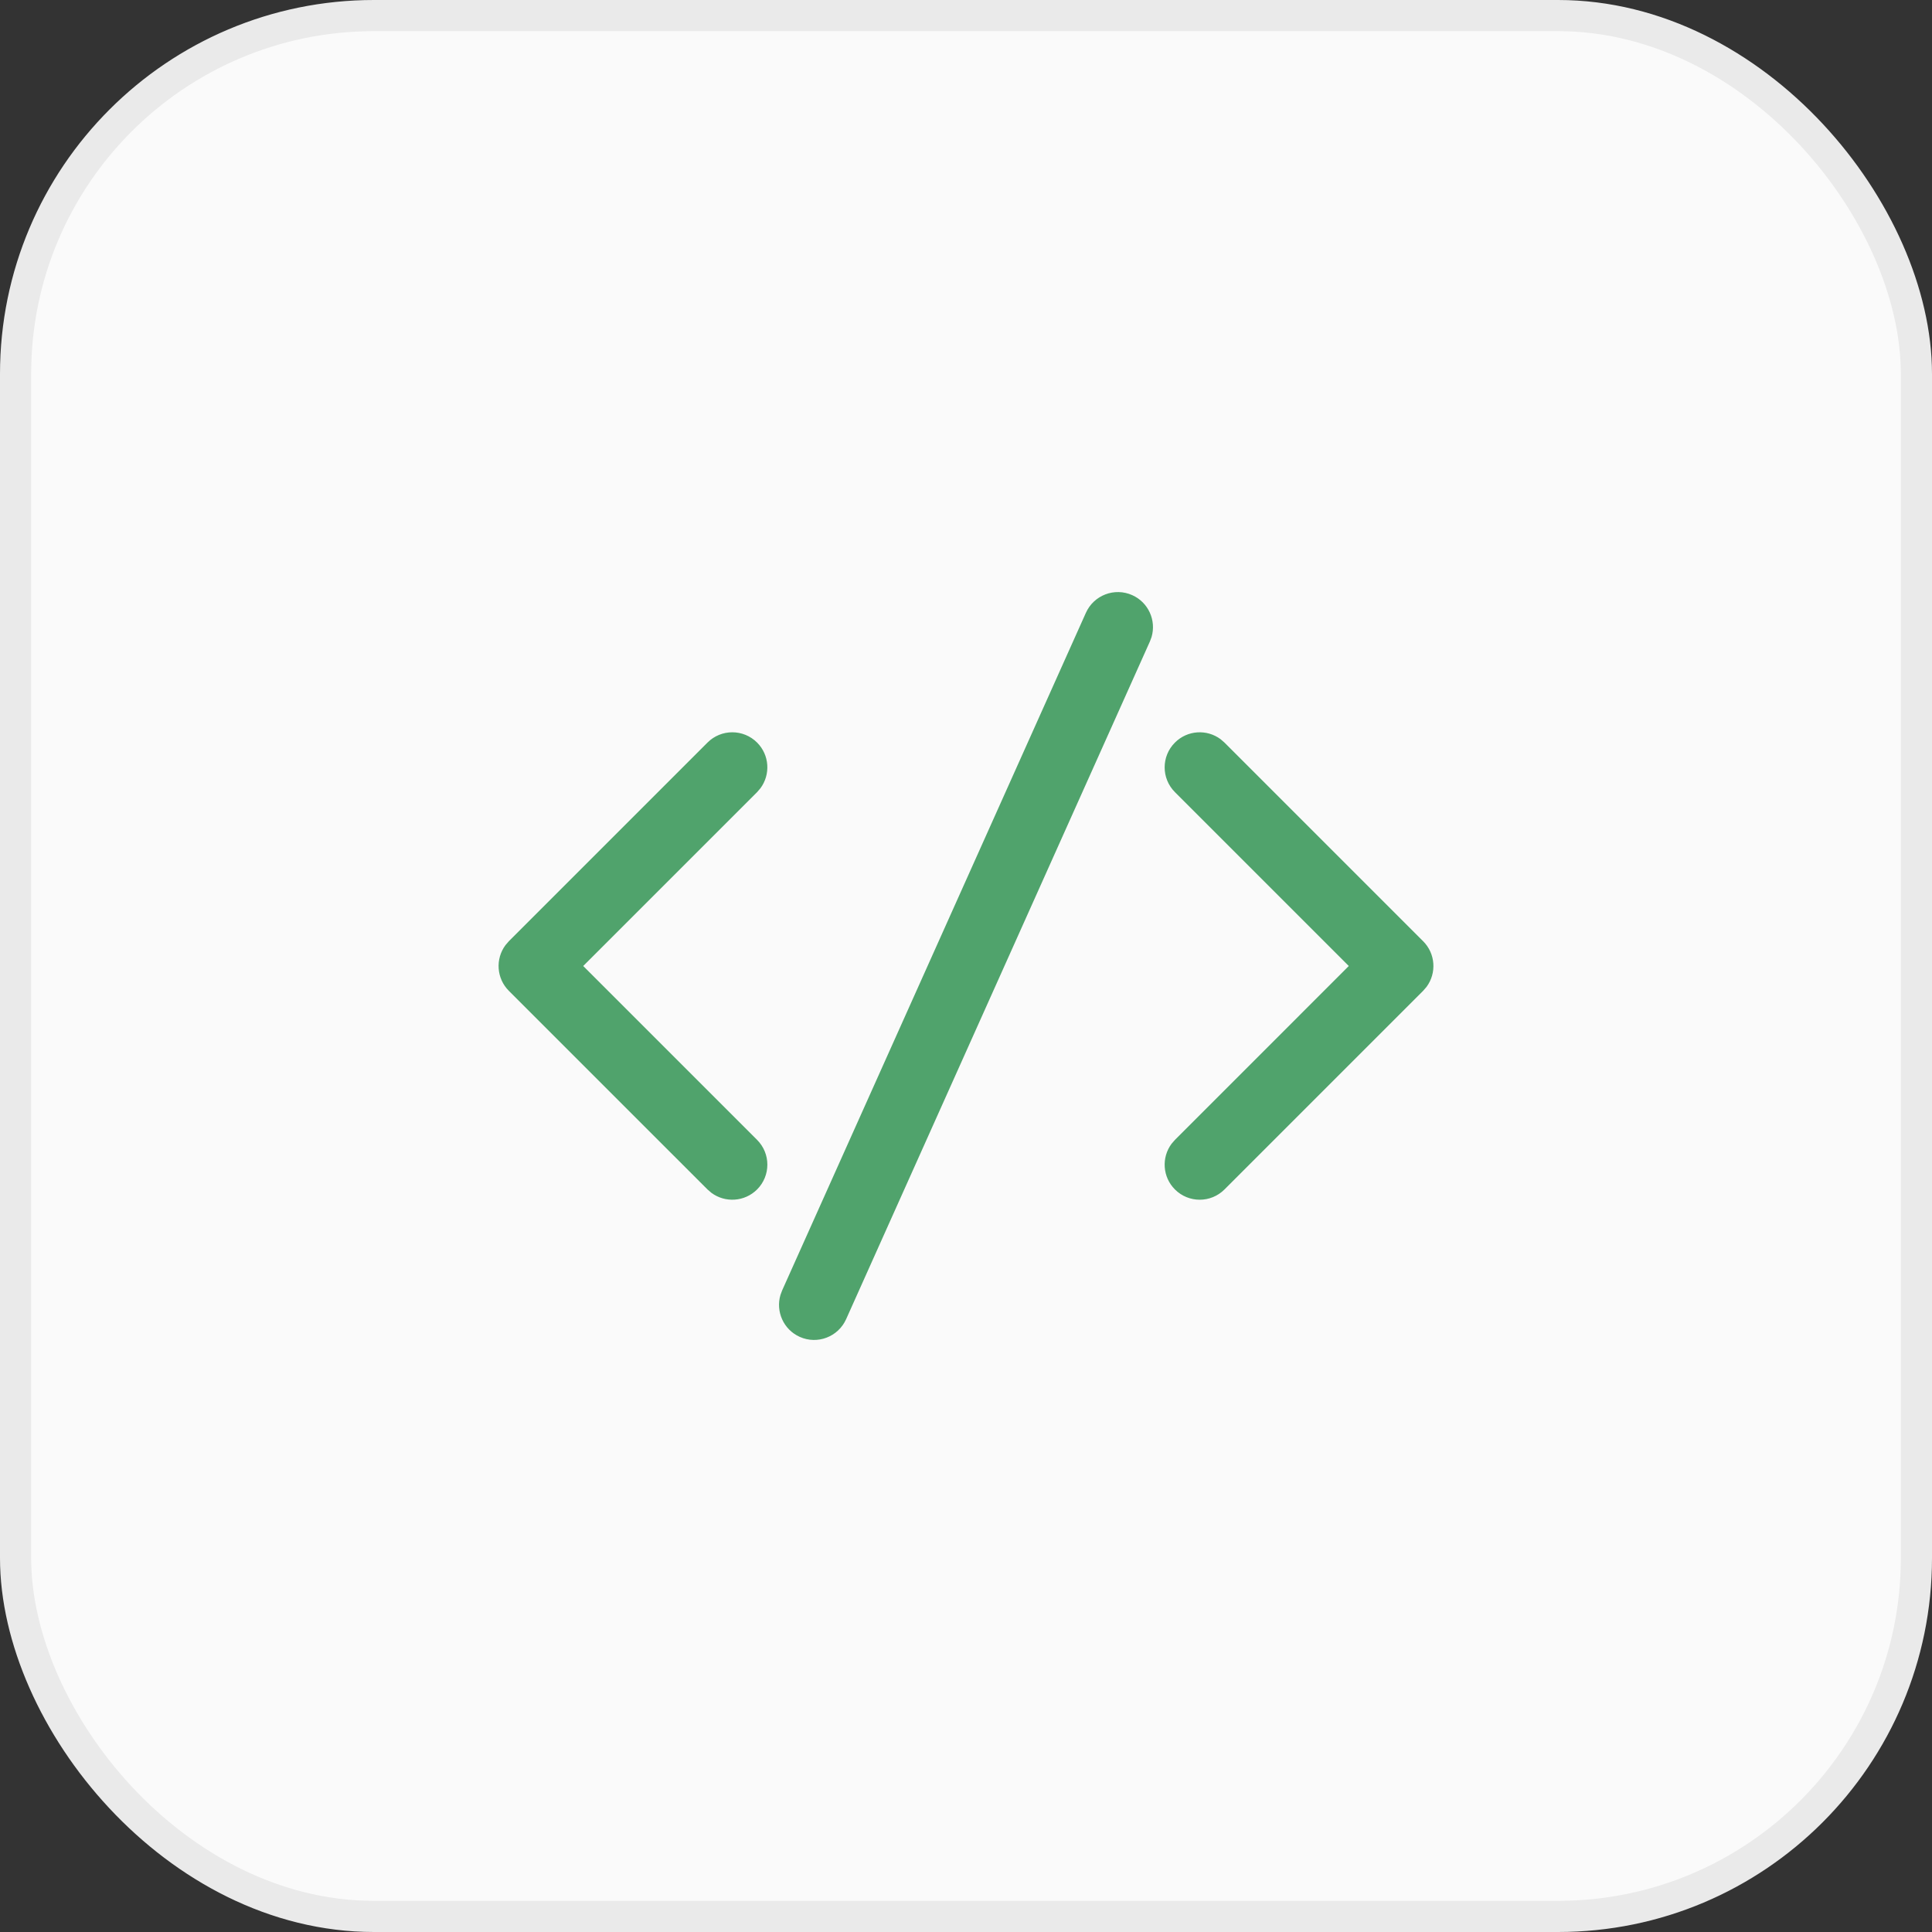 <svg xmlns="http://www.w3.org/2000/svg" fill="none" viewBox="0 0 62 62" height="62" width="62">
<rect x="0" y="0" width="62" height="62" fill="#333333" stroke="none"/>
<rect fill="#FAFAFA" rx="11.5" height="61" width="61" y="0.5" x="0.5"></rect>
<path fill="#50A36C" d="M25.098 41.415L34.848 19.665C35.103 19.098 35.768 18.845 36.335 19.099C36.855 19.332 37.111 19.91 36.955 20.442L36.902 20.585L27.152 42.336C26.897 42.902 26.232 43.156 25.665 42.902C25.145 42.669 24.889 42.09 25.045 41.559L25.098 41.415L34.848 19.665L25.098 41.415ZM16.329 30.205L22.704 23.83C23.144 23.39 23.856 23.39 24.296 23.83C24.695 24.229 24.731 24.854 24.404 25.295L24.296 25.421L18.716 31L24.296 36.58C24.735 37.019 24.735 37.731 24.296 38.171C23.896 38.57 23.271 38.606 22.831 38.28L22.704 38.171L16.329 31.796C15.93 31.396 15.894 30.771 16.221 30.331L16.329 30.205L22.704 23.83L16.329 30.205ZM37.705 23.83C38.104 23.43 38.729 23.394 39.169 23.721L39.295 23.83L45.67 30.205C46.07 30.604 46.106 31.229 45.779 31.67L45.67 31.796L39.295 38.171C38.856 38.61 38.144 38.61 37.705 38.171C37.305 37.771 37.269 37.146 37.596 36.706L37.705 36.58L43.284 31L37.705 25.421C37.265 24.981 37.265 24.269 37.705 23.83Z"></path>
<rect stroke="#EAEAEA" rx="11.5" height="61" width="61" y="0.5" x="0.5"></rect>
</svg>

